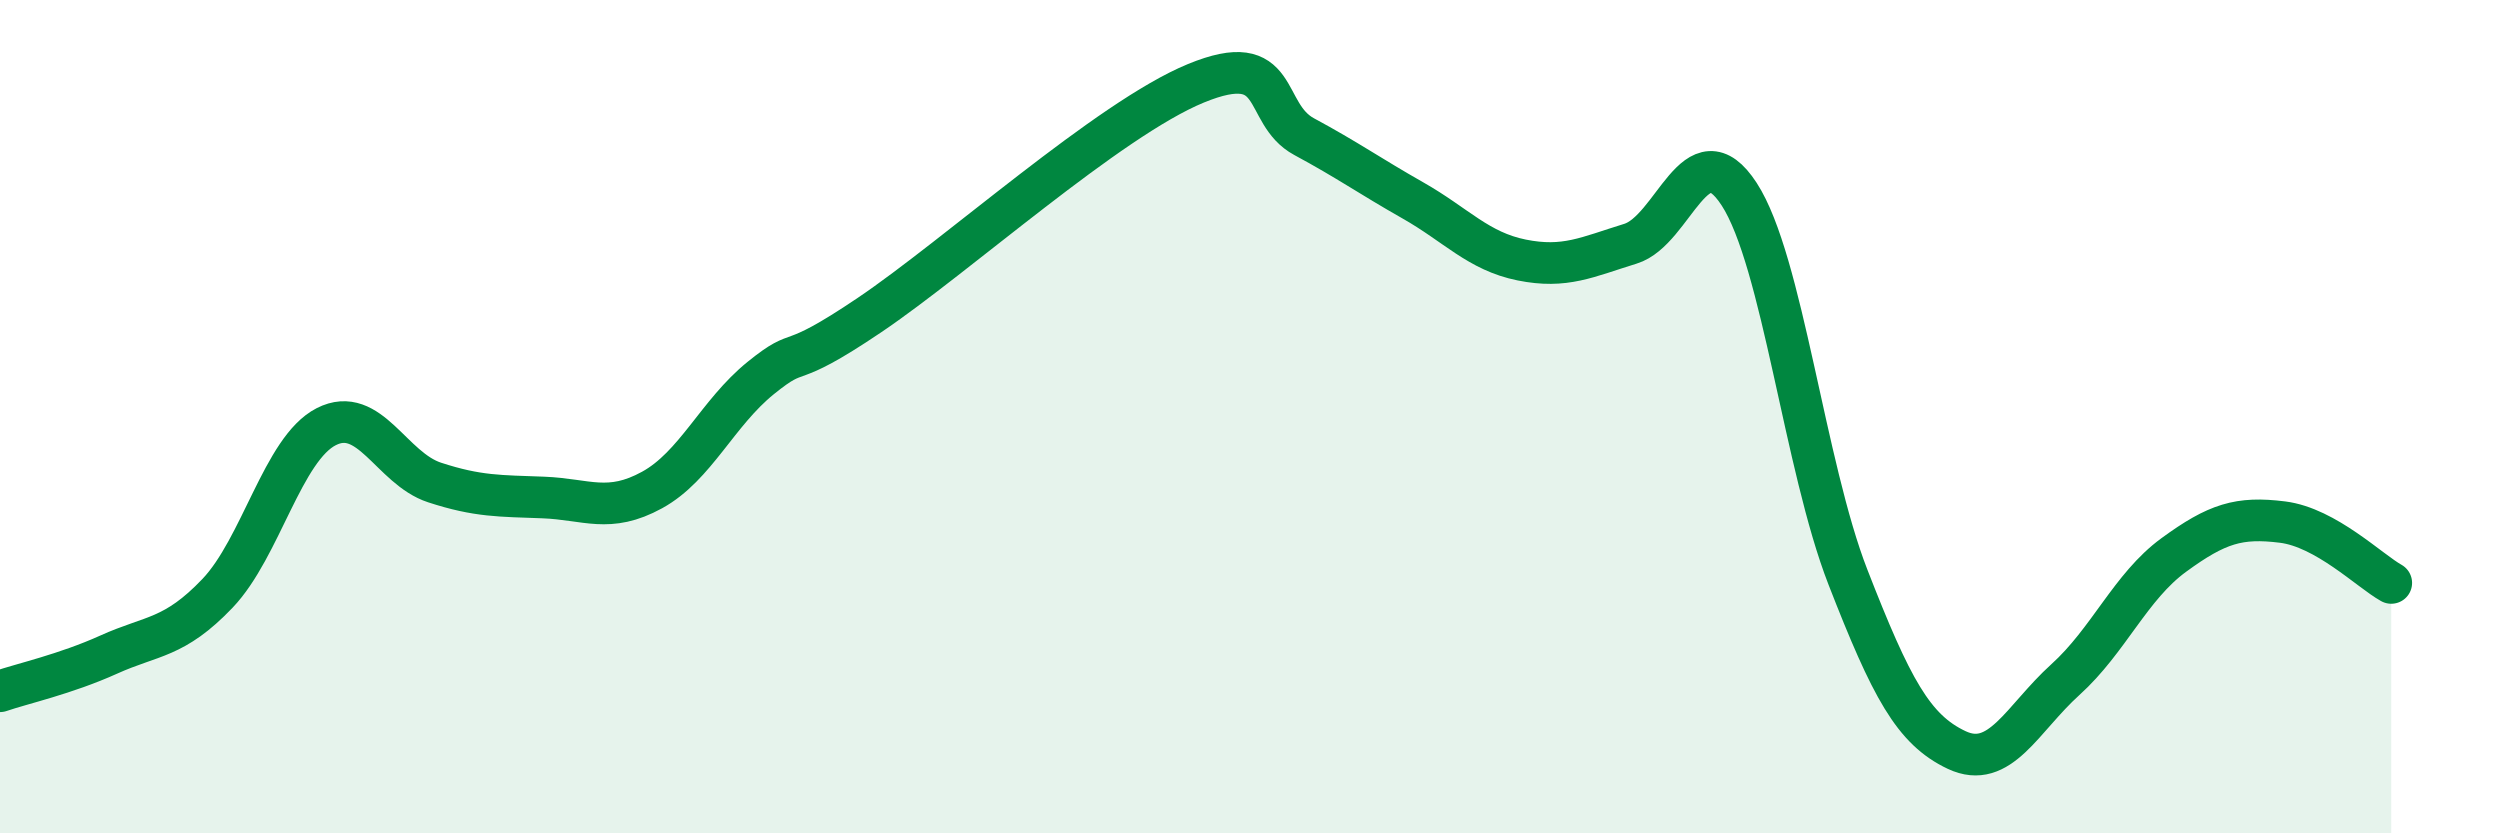 
    <svg width="60" height="20" viewBox="0 0 60 20" xmlns="http://www.w3.org/2000/svg">
      <path
        d="M 0,16.59 C 0.52,16.41 1.57,16.18 2.61,15.71 C 3.65,15.24 4.18,15.33 5.22,14.24 C 6.26,13.15 6.79,10.77 7.83,10.24 C 8.87,9.71 9.39,11.24 10.43,11.58 C 11.47,11.92 12,11.9 13.04,11.94 C 14.08,11.98 14.61,12.33 15.65,11.76 C 16.69,11.19 17.22,9.91 18.26,9.07 C 19.3,8.23 18.78,8.97 20.87,7.56 C 22.96,6.15 26.61,2.86 28.7,2 C 30.79,1.14 30.26,2.72 31.3,3.28 C 32.34,3.84 32.87,4.22 33.91,4.81 C 34.95,5.4 35.48,6.03 36.52,6.24 C 37.56,6.45 38.09,6.17 39.13,5.85 C 40.17,5.53 40.7,3.06 41.74,4.66 C 42.78,6.26 43.31,11.18 44.35,13.85 C 45.39,16.52 45.92,17.51 46.96,18 C 48,18.49 48.53,17.25 49.57,16.31 C 50.61,15.37 51.13,14.08 52.17,13.32 C 53.21,12.56 53.74,12.4 54.78,12.53 C 55.82,12.66 56.87,13.7 57.39,13.99L57.39 20L0 20Z"
        fill="#008740"
        opacity="0.1"
        stroke-linecap="round"
        stroke-linejoin="round"
      />
      <path
        d="M 0,16.59 C 0.52,16.41 1.57,16.18 2.61,15.71 C 3.65,15.24 4.18,15.33 5.22,14.24 C 6.26,13.15 6.79,10.77 7.83,10.24 C 8.87,9.71 9.39,11.24 10.43,11.58 C 11.47,11.92 12,11.9 13.04,11.94 C 14.08,11.98 14.61,12.33 15.65,11.76 C 16.69,11.19 17.22,9.91 18.26,9.07 C 19.3,8.23 18.78,8.97 20.87,7.56 C 22.96,6.15 26.61,2.86 28.7,2 C 30.79,1.14 30.26,2.72 31.3,3.28 C 32.34,3.84 32.87,4.22 33.91,4.81 C 34.95,5.4 35.48,6.03 36.52,6.24 C 37.56,6.45 38.09,6.17 39.13,5.85 C 40.17,5.53 40.7,3.06 41.74,4.66 C 42.78,6.26 43.31,11.18 44.35,13.85 C 45.39,16.52 45.92,17.51 46.96,18 C 48,18.49 48.53,17.25 49.57,16.31 C 50.61,15.37 51.13,14.08 52.17,13.32 C 53.21,12.56 53.74,12.4 54.78,12.53 C 55.82,12.66 56.87,13.7 57.39,13.99"
        stroke="#008740"
        stroke-width="1"
        fill="none"
        stroke-linecap="round"
        stroke-linejoin="round"
      />
    </svg>
  